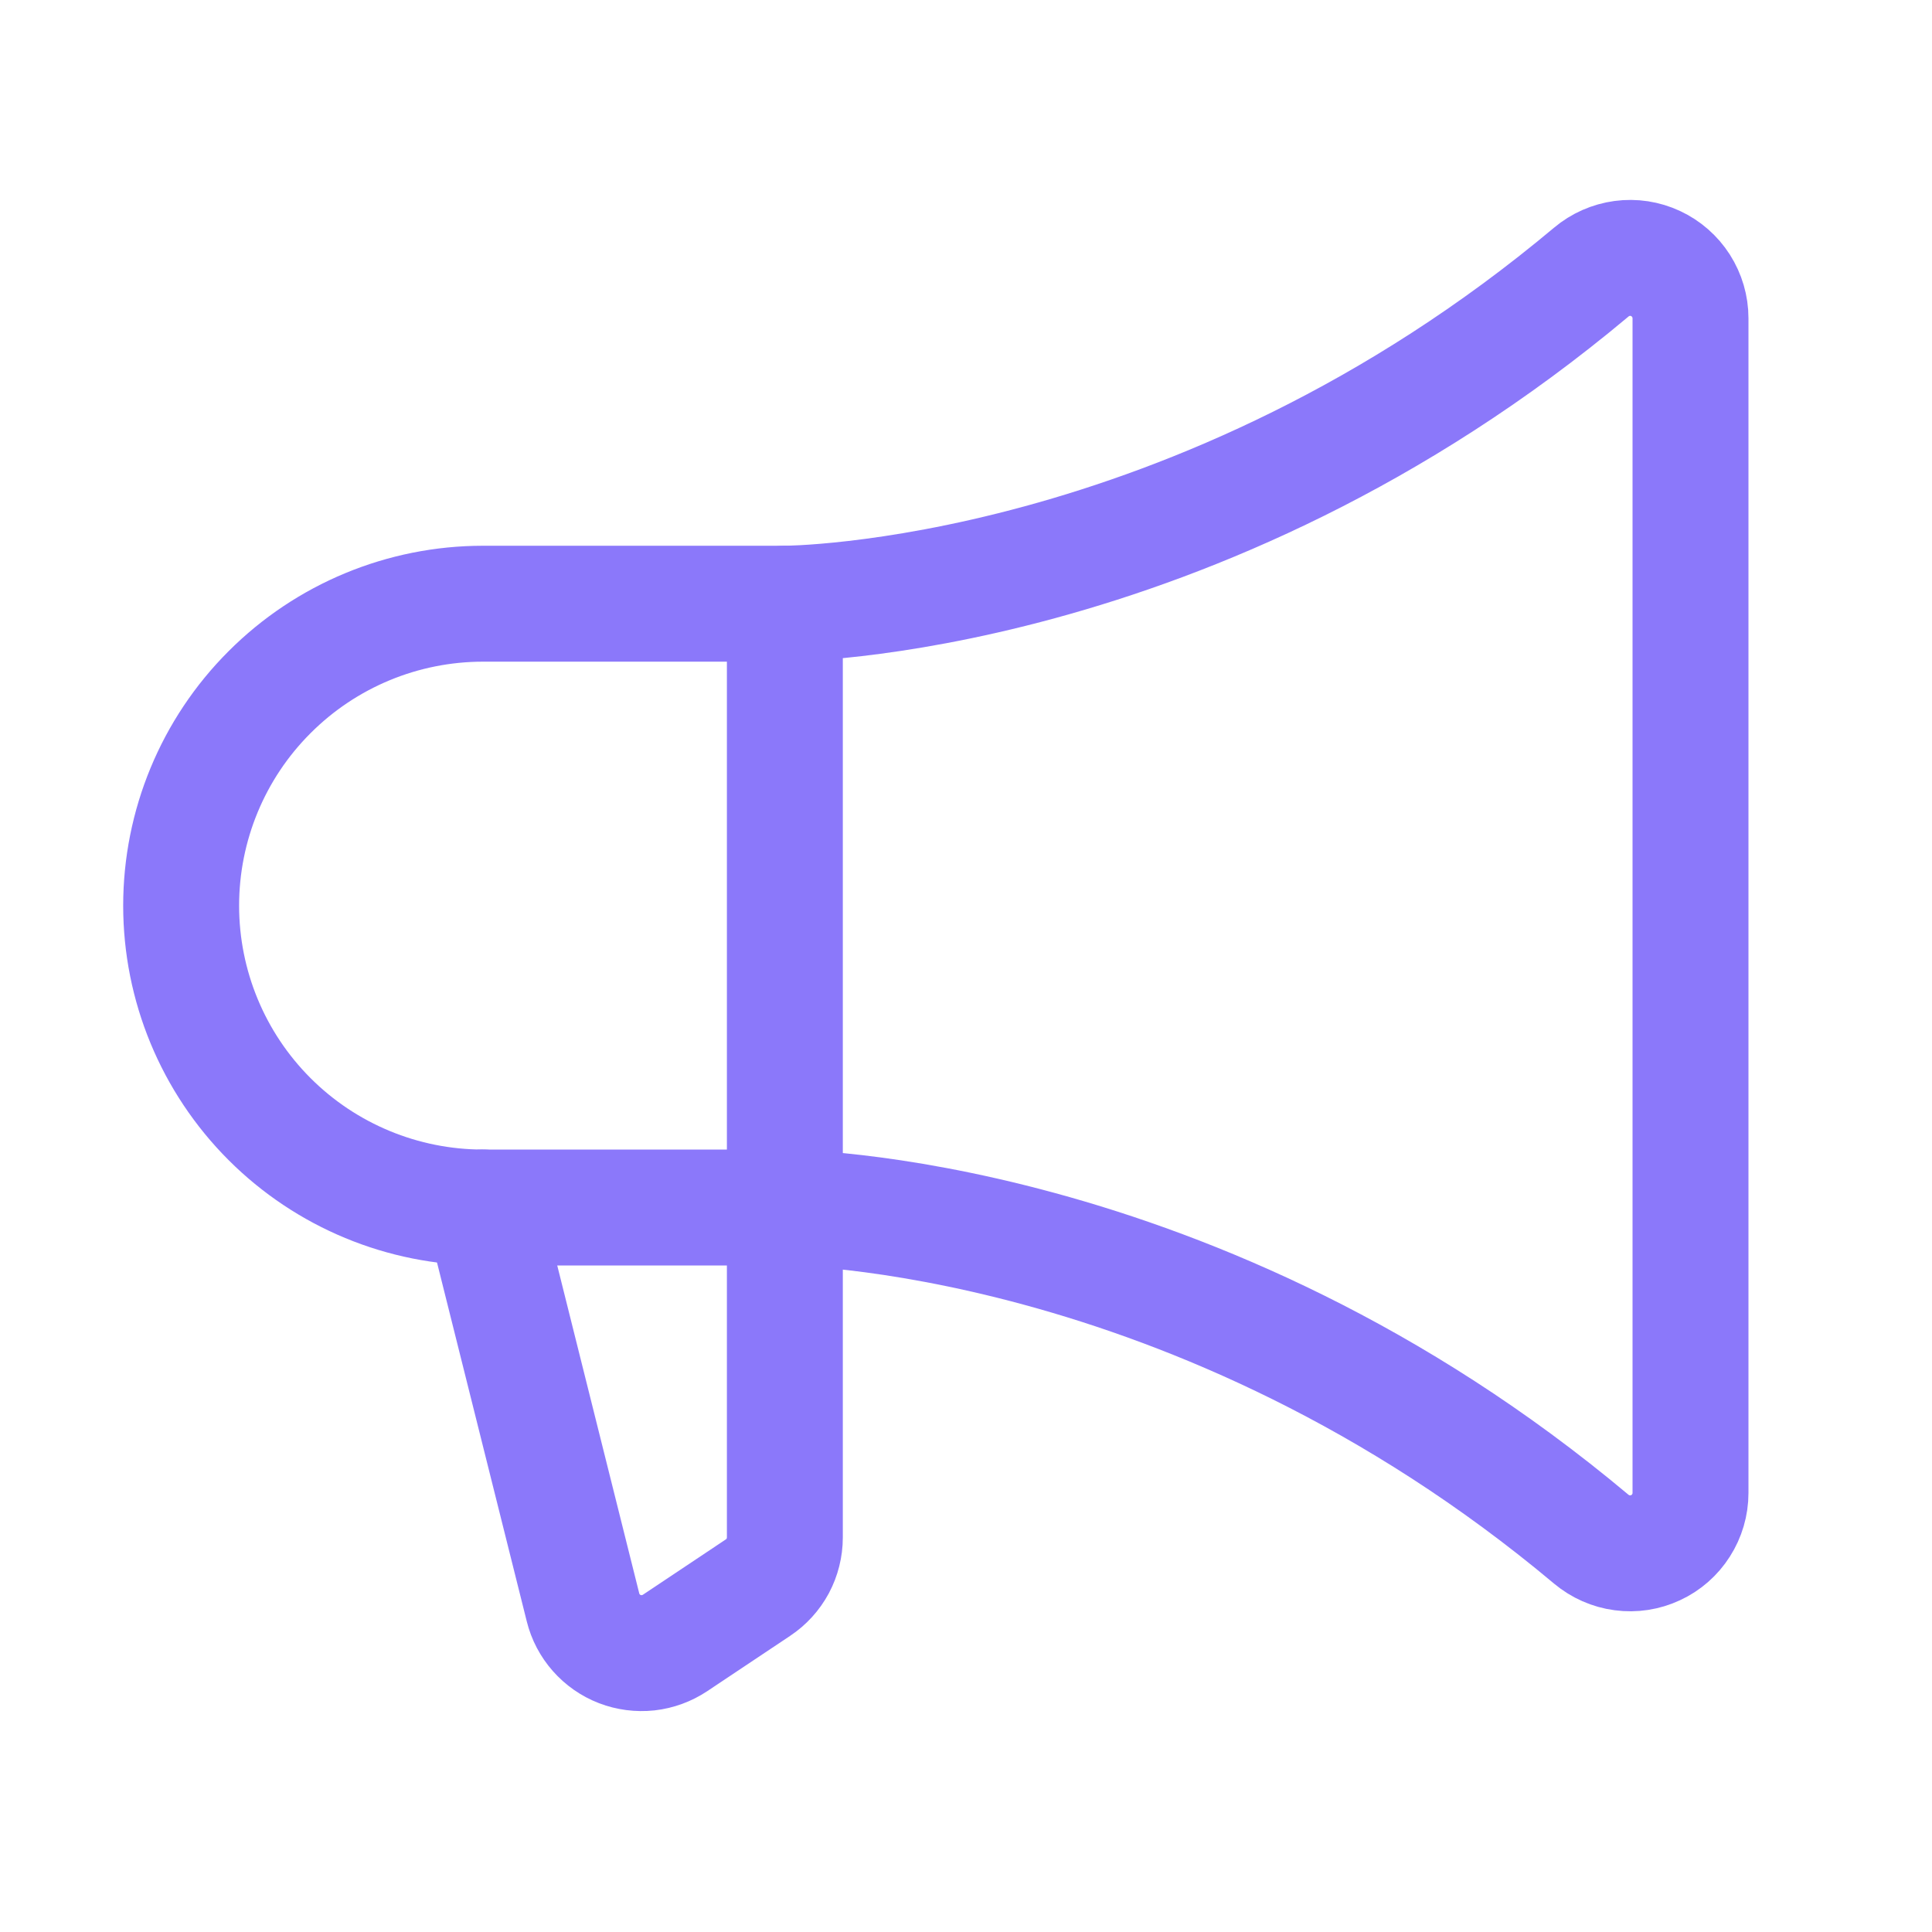 <svg width="25" height="25" viewBox="0 0 25 25" fill="none" xmlns="http://www.w3.org/2000/svg">
<path d="M10.156 7.812V19.894C10.156 20.023 10.124 20.15 10.064 20.263C10.003 20.376 9.915 20.473 9.808 20.544L8.735 21.26C8.631 21.329 8.511 21.373 8.387 21.387C8.263 21.4 8.137 21.384 8.02 21.339C7.903 21.294 7.799 21.221 7.716 21.127C7.633 21.033 7.574 20.921 7.544 20.799L6.25 15.625" stroke="#8B78FA" stroke-width="1.5" stroke-linecap="round" stroke-linejoin="round"/>
<path d="M6.25 15.625C5.214 15.625 4.22 15.213 3.488 14.481C2.755 13.748 2.344 12.755 2.344 11.719C2.344 10.683 2.755 9.689 3.488 8.957C4.22 8.224 5.214 7.812 6.25 7.812H10.156C10.156 7.812 15.474 7.812 20.591 3.521C20.705 3.425 20.844 3.364 20.991 3.344C21.139 3.324 21.288 3.347 21.423 3.41C21.558 3.473 21.672 3.573 21.752 3.698C21.832 3.824 21.875 3.969 21.875 4.118V19.32C21.875 19.468 21.832 19.614 21.752 19.739C21.672 19.865 21.558 19.965 21.423 20.027C21.288 20.09 21.139 20.113 20.991 20.093C20.844 20.074 20.705 20.012 20.591 19.917C15.474 15.625 10.156 15.625 10.156 15.625H6.25Z" stroke="#8B78FA" stroke-width="1.5" stroke-linecap="round" stroke-linejoin="round"/>
</svg>
